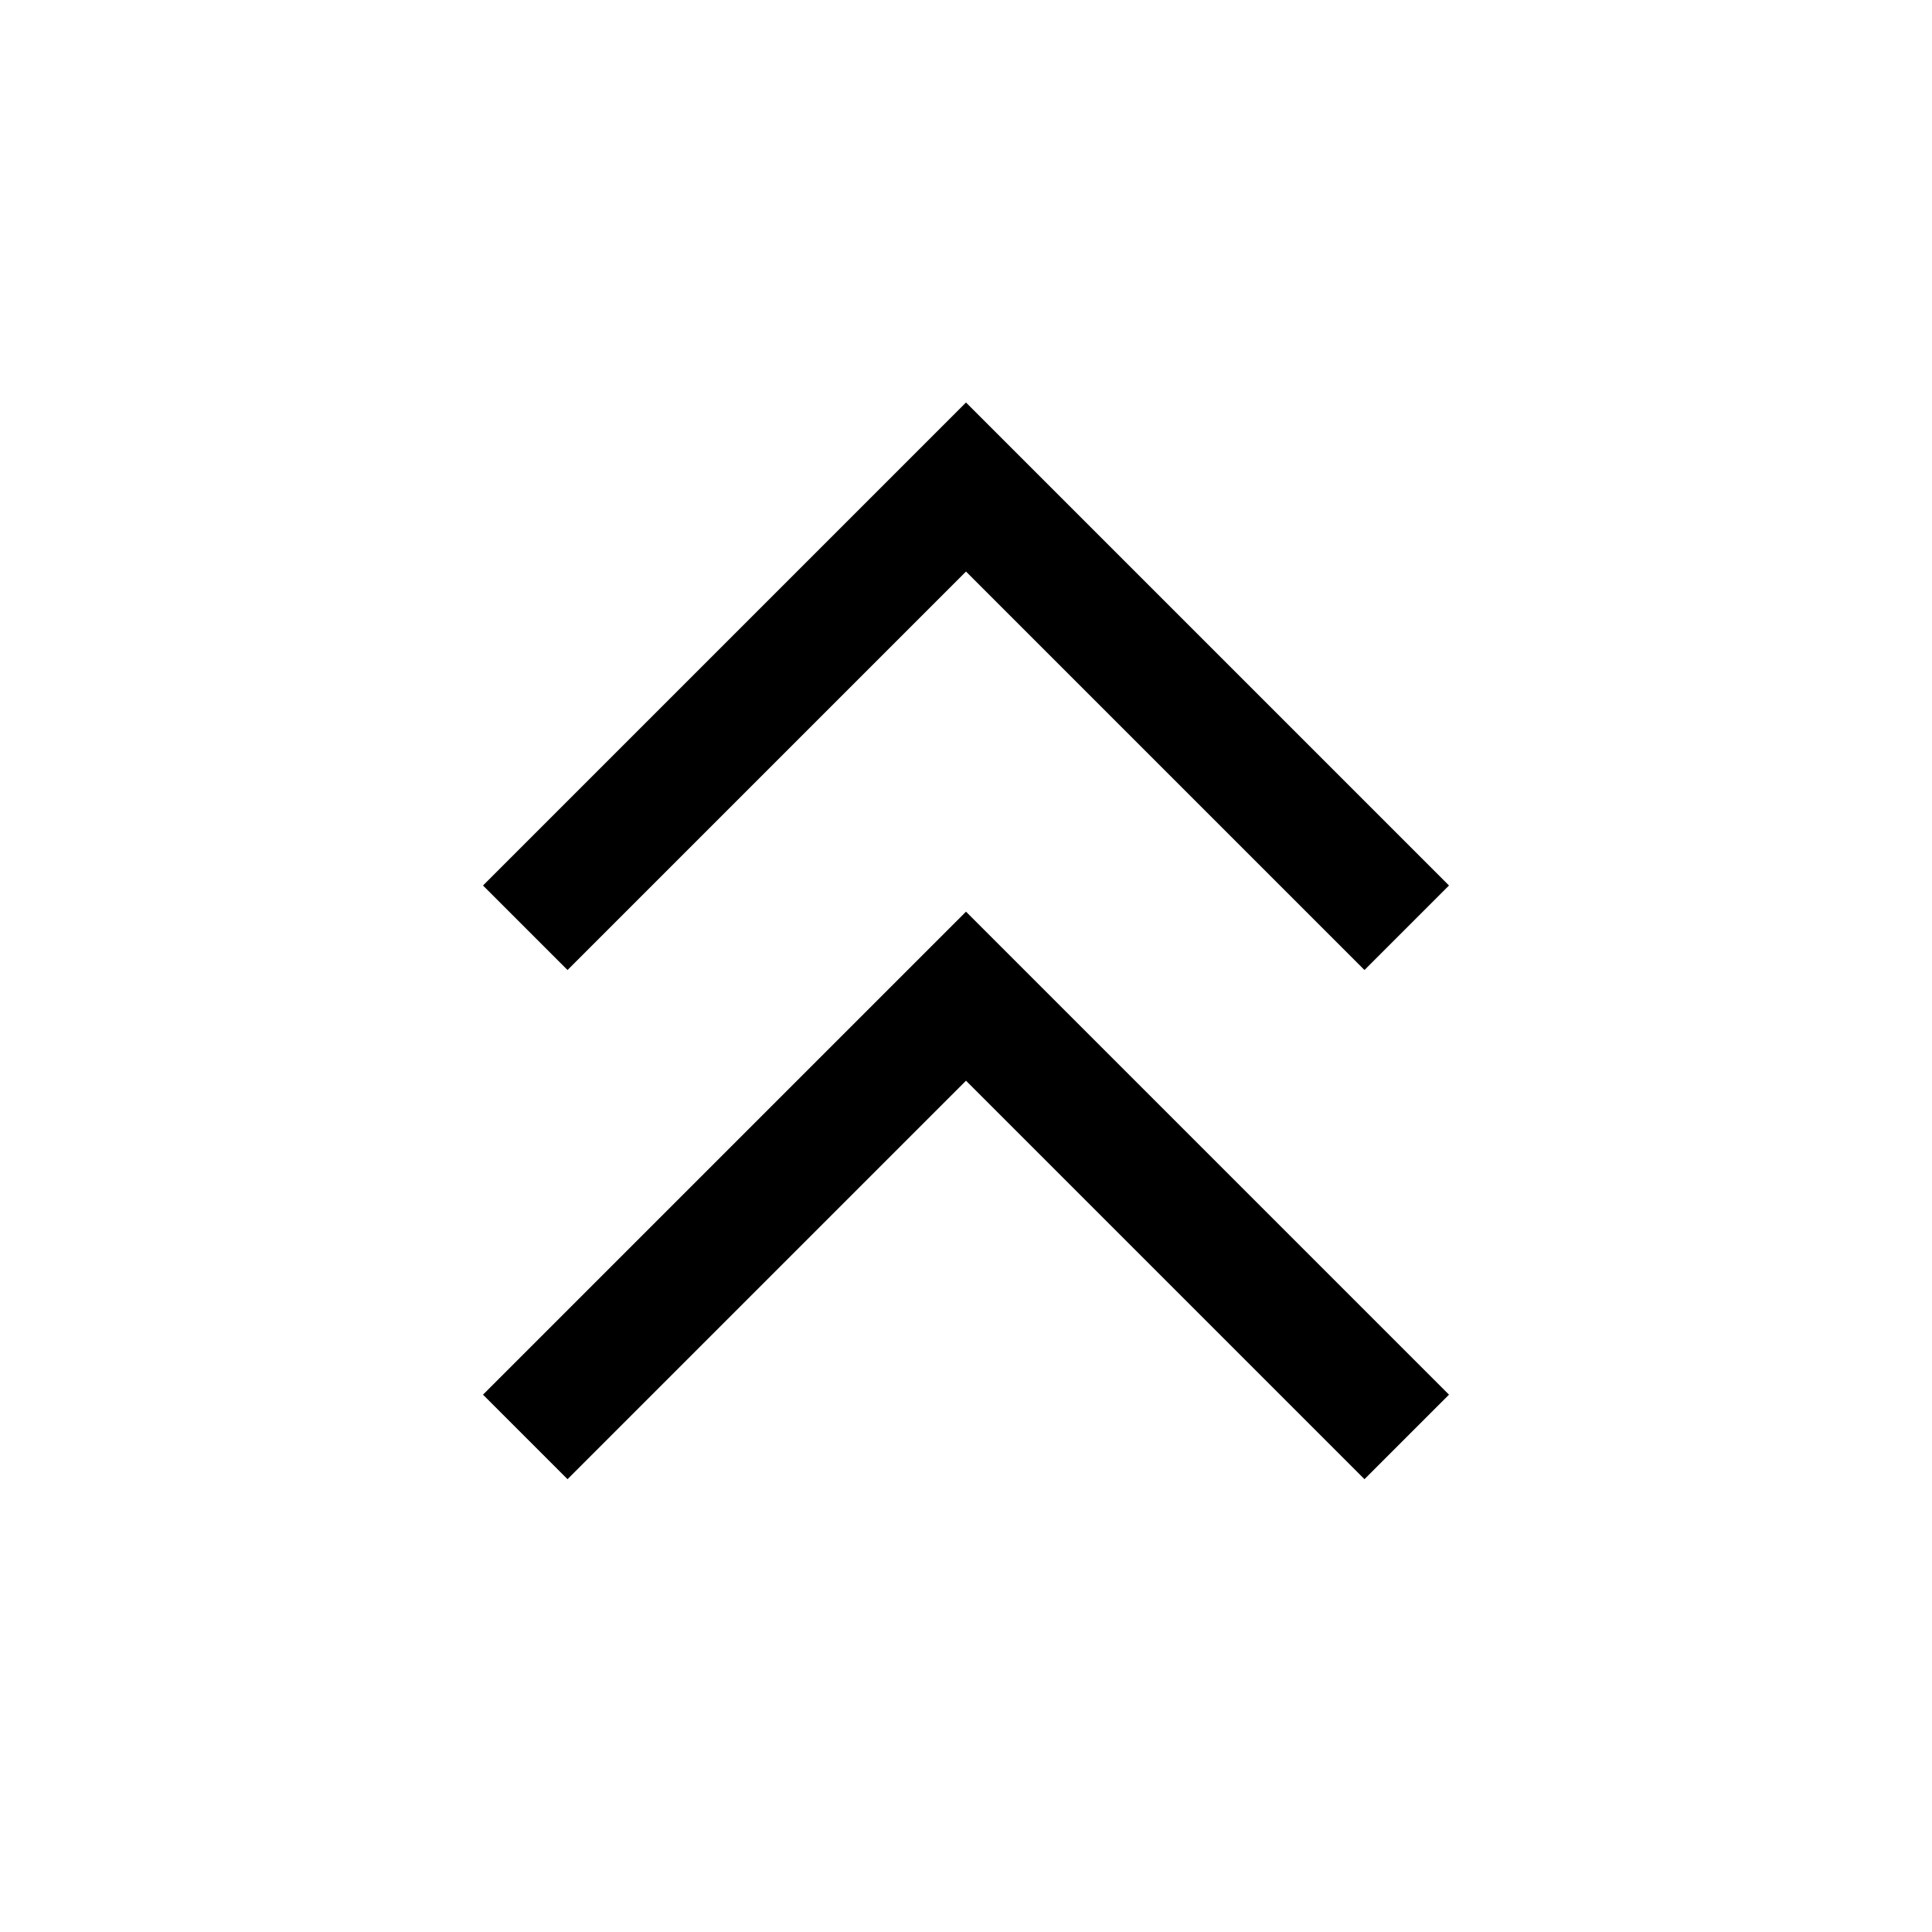 <svg xmlns="http://www.w3.org/2000/svg" width="48" height="48" viewBox="0 -960 960 960"><path d="m282-225-42-42 240-240 240 240-42 42-198-198-198 198Zm0-253-42-42 240-240 240 240-42 42-198-198-198 198Z"/></svg>